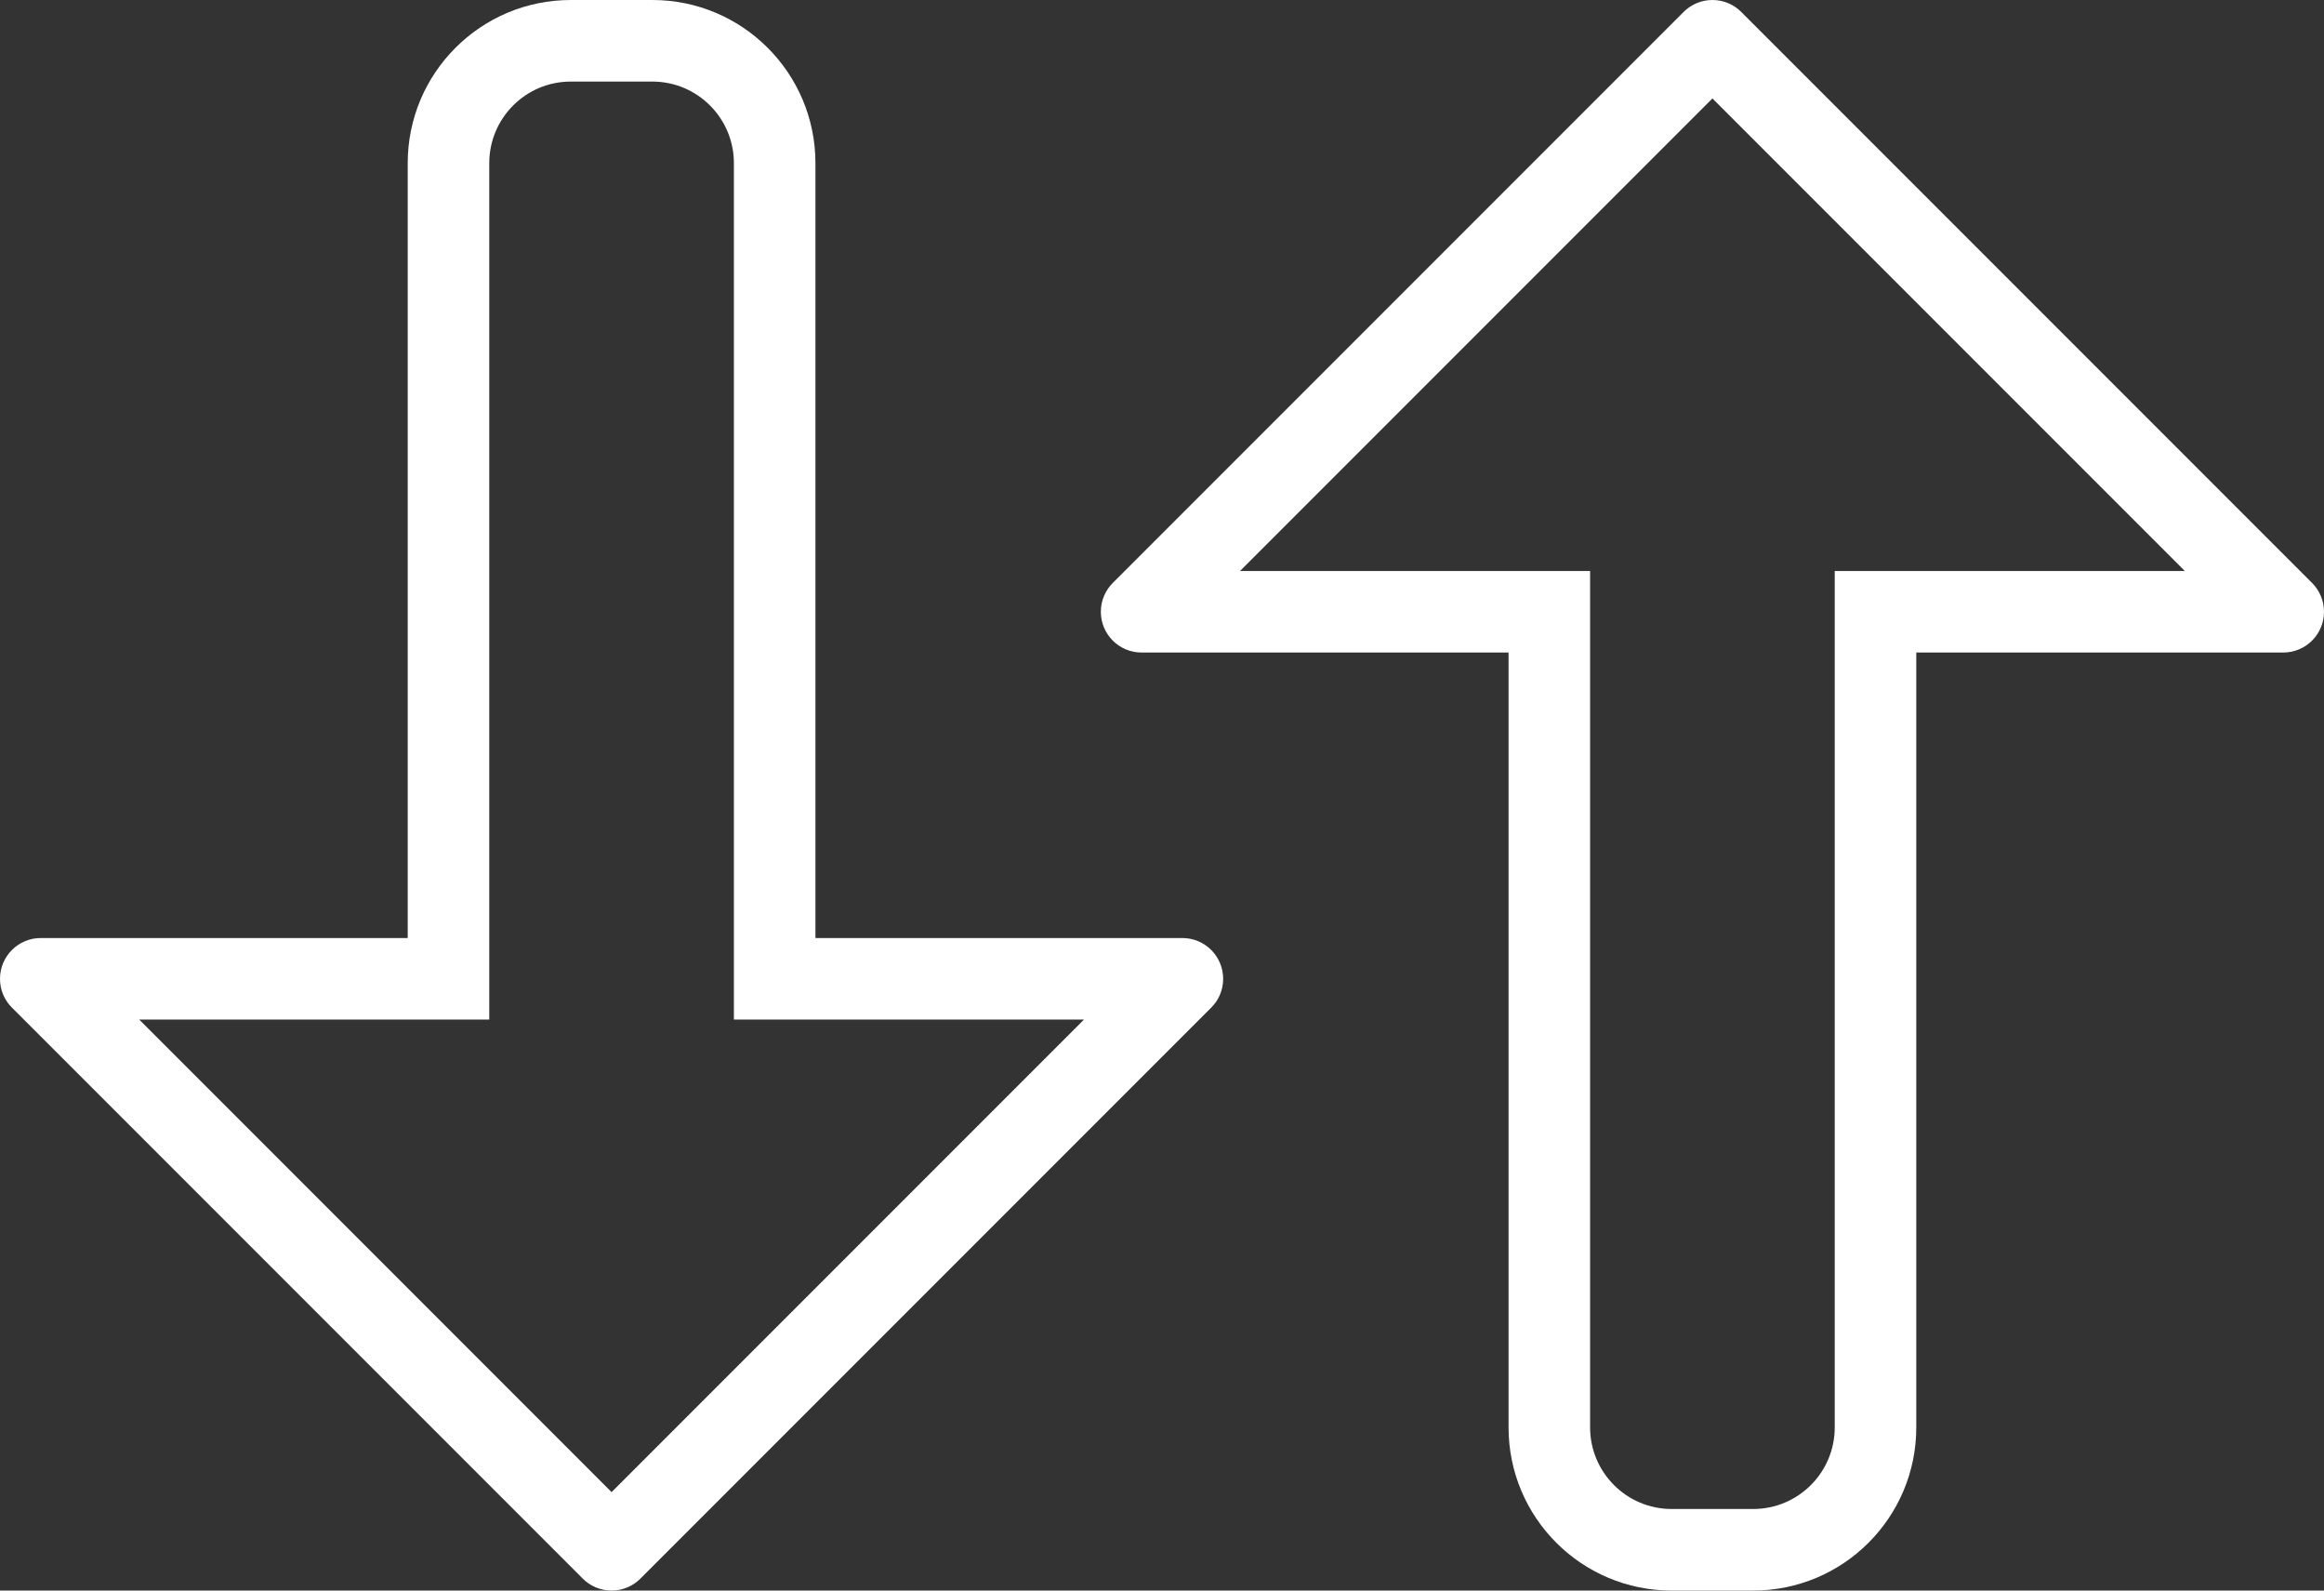 <?xml version="1.0" encoding="utf-8"?>
<!-- Generator: Adobe Illustrator 16.0.4, SVG Export Plug-In . SVG Version: 6.00 Build 0)  -->
<!DOCTYPE svg PUBLIC "-//W3C//DTD SVG 1.1//EN" "http://www.w3.org/Graphics/SVG/1.1/DTD/svg11.dtd">
<svg version="1.1" id="Layer_1" xmlns="http://www.w3.org/2000/svg" xmlns:xlink="http://www.w3.org/1999/xlink" x="0px" y="0px"
	 width="57px" height="39px" viewBox="0 0 57 39" enable-background="new 0 0 57 39" xml:space="preserve">
<rect x="0" y="0" width="57" height="39" fill="#333333" stroke="none"/>
<path style="fill:#FFFFFF;" d="M29,23h-9V4c0-2.209-1.791-4-4-4h-2c-2.209,0-4,1.791-4,4v19H1c-0.552,0-1,0.448-1,1
	c0,0.277,0.111,0.527,0.294,0.708l13.998,13.998C14.473,38.888,14.725,39,15,39s0.527-0.112,0.708-0.294l13.998-13.998
	C29.889,24.527,30,24.277,30,24C30,23.448,29.552,23,29,23 M15,36.586L3.415,25H12V4c0-1.104,0.896-2,2-2h2c1.104,0,2,0.896,2,2v21
	h8.586L15,36.586z"/>
<path style="fill:#FFFFFF;" d="M56.707,14.293l-14-14C42.526,0.112,42.276,0,42,0s-0.525,0.112-0.707,0.293l-14,14
	C27.112,14.475,27,14.725,27,15c0,0.553,0.447,1,1,1h9v19c0,2.209,1.791,4,4,4h2c2.209,0,4-1.791,4-4V16h9c0.553,0,1-0.447,1-1
	C57,14.725,56.888,14.475,56.707,14.293 M45,14v21c0,1.104-0.896,2-2,2h-2c-1.104,0-2-0.896-2-2V14h-8.586L42,2.414L53.586,14H45z"
	/>
</svg>
